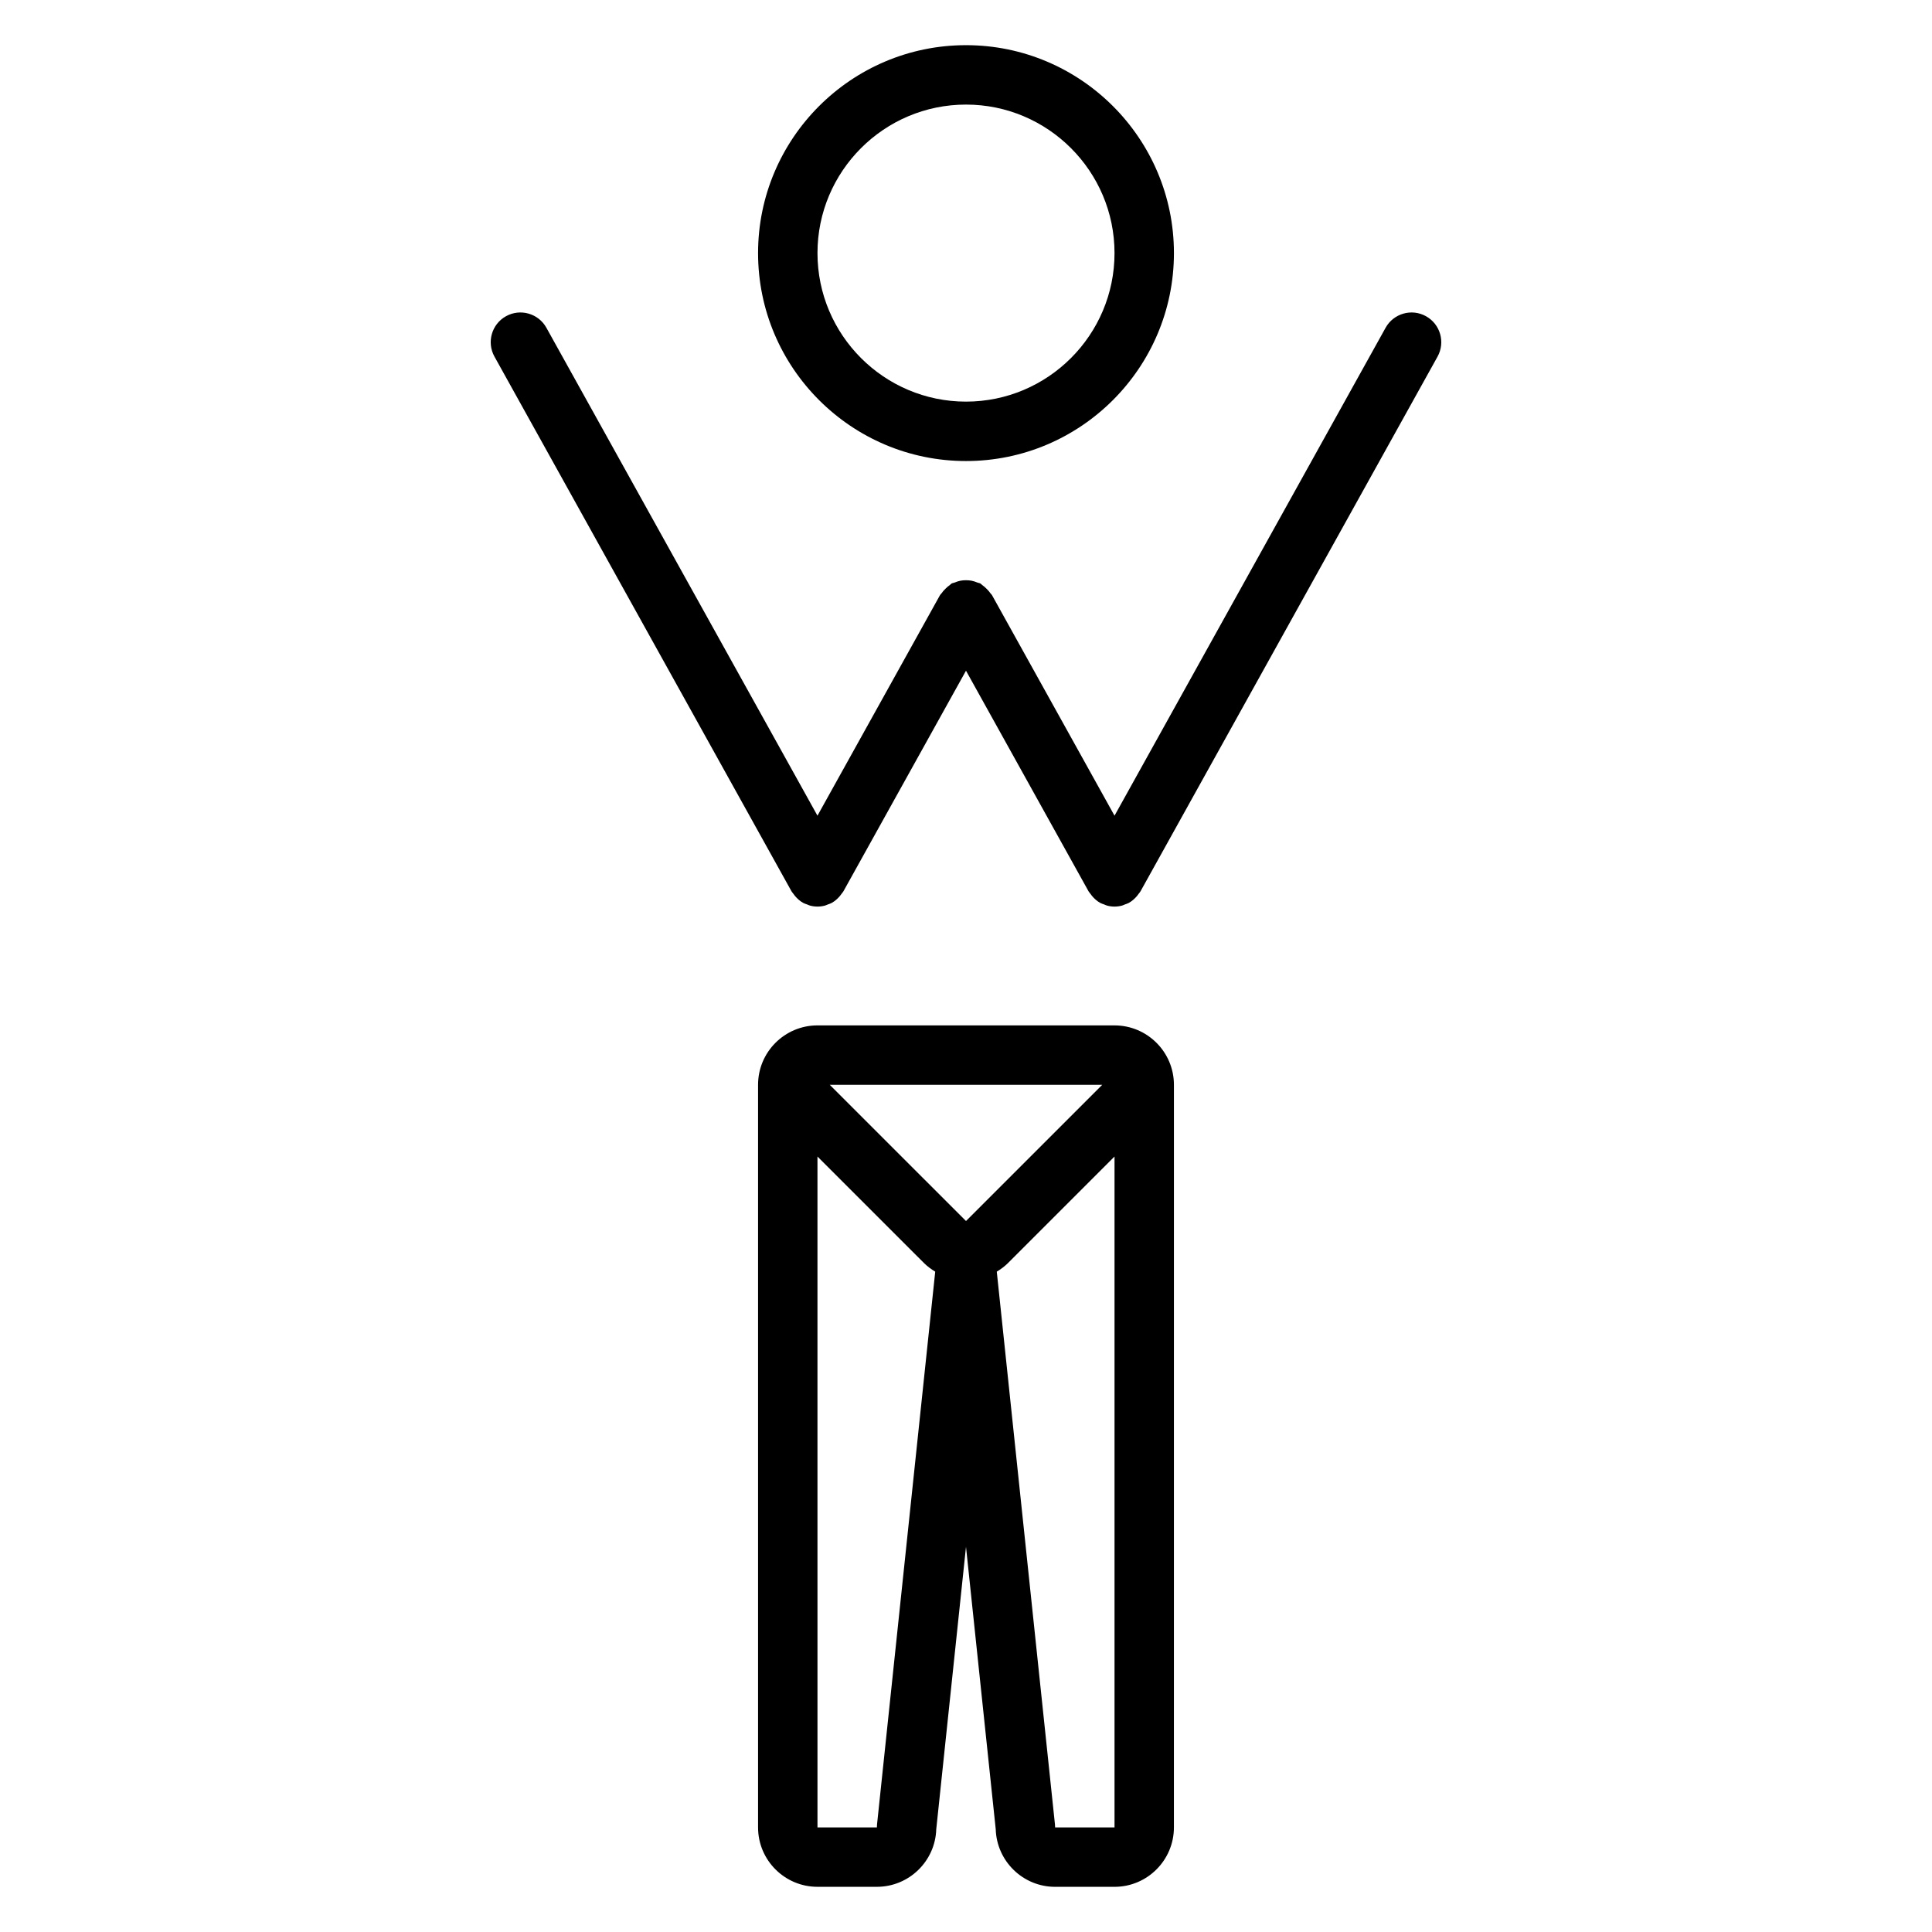 <?xml version="1.0" encoding="UTF-8"?>
<!-- Uploaded to: ICON Repo, www.svgrepo.com, Generator: ICON Repo Mixer Tools -->
<svg fill="#000000" width="800px" height="800px" version="1.1" viewBox="144 144 512 512" xmlns="http://www.w3.org/2000/svg">
 <g>
  <path d="m400 266.18c30.383 0 55.105-24.719 55.105-55.105 0-30.387-24.723-55.105-55.105-55.105-30.387 0-55.105 24.719-55.105 55.105 0 30.383 24.719 55.105 55.105 55.105zm0-94.465c21.703 0 39.359 17.66 39.359 39.359 0 21.703-17.66 39.359-39.359 39.359-21.703 0-39.359-17.66-39.359-39.359-0.004-21.703 17.656-39.359 39.359-39.359z"/>
  <path d="m521.9 227.8c-3.797-2.113-8.586-0.738-10.699 3.055l-71.84 129.31-32.48-58.465c-0.102-0.18-0.273-0.281-0.387-0.453-0.293-0.445-0.645-0.82-1.027-1.203-0.375-0.375-0.746-0.723-1.18-1.008-0.172-0.113-0.277-0.293-0.461-0.395-0.266-0.148-0.559-0.148-0.832-0.266-0.5-0.207-0.984-0.379-1.516-0.48-0.5-0.098-0.977-0.129-1.477-0.129s-0.977 0.031-1.477 0.129c-0.531 0.102-1.016 0.273-1.516 0.48-0.273 0.113-0.566 0.117-0.832 0.266-0.184 0.102-0.289 0.277-0.461 0.395-0.438 0.285-0.805 0.633-1.184 1.012-0.383 0.383-0.734 0.758-1.023 1.199-0.113 0.168-0.285 0.273-0.387 0.453l-32.484 58.465-71.84-129.31c-2.106-3.793-6.902-5.168-10.703-3.055-3.797 2.109-5.168 6.902-3.055 10.703l78.719 141.7c0.137 0.242 0.328 0.426 0.484 0.648 0.145 0.207 0.281 0.402 0.449 0.598 0.609 0.715 1.293 1.336 2.086 1.777 0.016 0.008 0.023 0.023 0.035 0.031 0.359 0.199 0.742 0.305 1.117 0.445 0.238 0.09 0.465 0.219 0.711 0.281 0.66 0.18 1.328 0.27 1.988 0.27h0.008 0.008c0.664 0 1.332-0.09 1.988-0.266 0.246-0.066 0.473-0.195 0.711-0.281 0.375-0.137 0.758-0.246 1.117-0.445 0.016-0.008 0.023-0.023 0.035-0.031 0.793-0.445 1.477-1.066 2.086-1.777 0.164-0.195 0.305-0.391 0.449-0.598 0.156-0.223 0.352-0.406 0.484-0.648l32.484-58.465 32.48 58.465c0.137 0.242 0.328 0.426 0.484 0.648 0.145 0.207 0.281 0.402 0.449 0.598 0.609 0.715 1.297 1.336 2.094 1.781 0.012 0.008 0.02 0.02 0.035 0.027 0.34 0.191 0.707 0.289 1.062 0.422 0.258 0.098 0.496 0.234 0.766 0.305 0.648 0.176 1.316 0.266 1.98 0.266h0.008 0.008c0.664 0 1.332-0.09 1.988-0.266 0.266-0.07 0.508-0.207 0.766-0.305 0.355-0.133 0.719-0.234 1.062-0.422 0.012-0.008 0.02-0.02 0.035-0.027 0.793-0.445 1.48-1.066 2.094-1.781 0.164-0.195 0.305-0.391 0.449-0.598 0.156-0.223 0.352-0.402 0.484-0.648l78.719-141.7c2.109-3.801 0.738-8.598-3.066-10.707z"/>
  <path d="m439.36 415.74h-78.723c-8.684 0-15.742 7.062-15.742 15.742v196.8c0 8.684 7.062 15.742 15.742 15.742h15.742c8.52 0 15.48-6.805 15.738-15.258l7.883-74.852 7.879 74.852c0.254 8.457 7.219 15.262 15.734 15.262h15.742c8.68 0 15.742-7.062 15.742-15.742l0.004-157.44v-39.359c0-8.684-7.062-15.746-15.742-15.746zm-39.359 51.844-36.102-36.098h72.203zm-23.574 159.88c-0.027 0.273-0.043 0.547-0.043 0.824h-15.742l-0.004-157.44v-20.355l28.23 28.227c0.91 0.91 1.922 1.641 2.977 2.281zm62.934 0.824h-15.742c0-0.277-0.016-0.551-0.047-0.824l-15.414-146.46c1.051-0.641 2.062-1.371 2.973-2.281l28.23-28.23z"/>
 </g>
</svg>